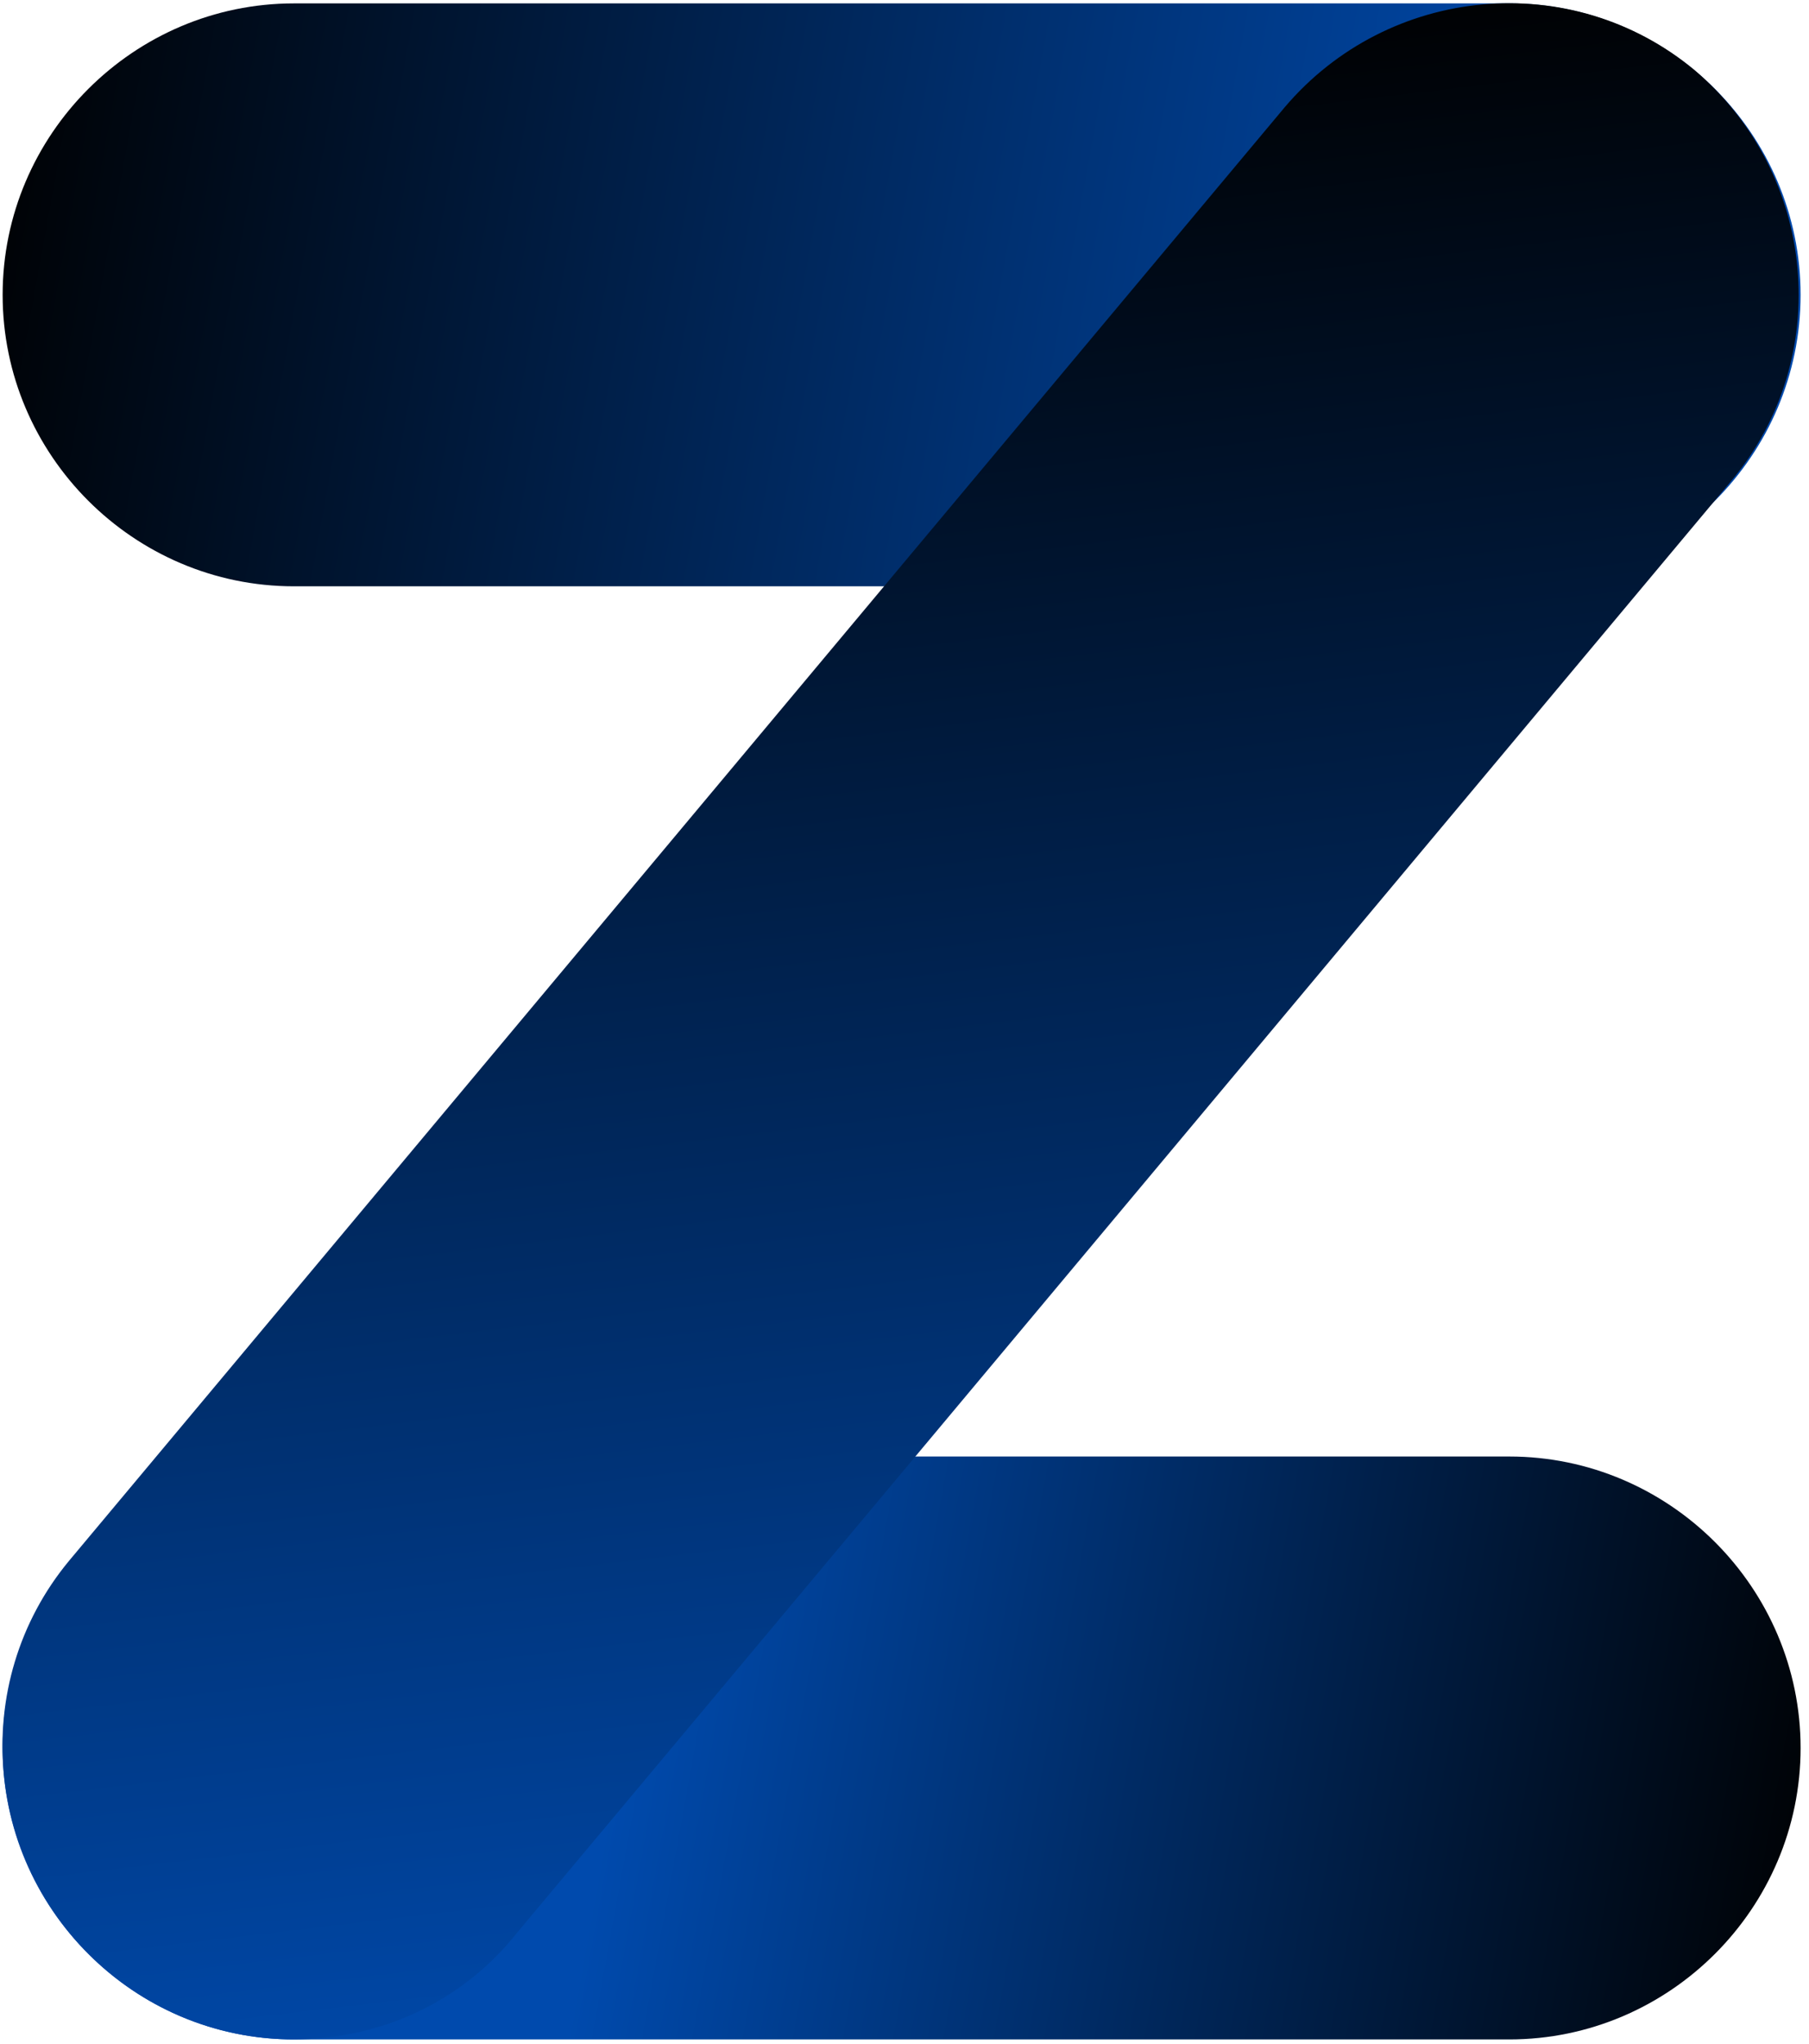 <?xml version="1.0" encoding="UTF-8" standalone="no"?><svg xmlns="http://www.w3.org/2000/svg" fill="none" height="201" style="fill: none" viewBox="0 0 178 201" width="178"><path d="M148.506 200.549H28.925C13.159 200.549 0.259 187.651 0.259 171.888C0.259 156.125 13.159 143.227 28.925 143.227H148.506C164.273 143.227 177.173 156.125 177.173 171.888C177.173 187.651 164.273 200.549 148.506 200.549Z" fill="url(#paint0_linear)"/><path d="M148.506 57.655H28.925C13.159 57.655 0.259 44.758 0.259 28.995C0.259 13.232 13.159 0.334 28.925 0.334H148.506C164.273 0.334 177.173 13.232 177.173 28.995C177.173 44.758 164.273 57.655 148.506 57.655Z" fill="url(#paint1_linear)"/><path d="M28.925 200.549C22.373 200.549 15.821 198.297 10.497 193.793C-1.584 183.557 -3.222 165.542 6.811 153.463L126.392 10.57C136.63 -1.509 154.649 -3.146 166.73 6.885C178.811 17.121 180.449 35.136 170.415 47.214L50.835 190.108C45.306 197.068 37.116 200.549 28.925 200.549Z" fill="url(#paint2_linear)"/><defs><linearGradient gradientUnits="userSpaceOnUse" id="paint0_linear" x1="183" x2="64.91" y1="171.659" y2="150.171"><stop stop-color="#000000"/><stop offset="1" stop-color="#004aad"/></linearGradient><linearGradient gradientUnits="userSpaceOnUse" id="paint1_linear" x1="-8" x2="151.712" y1="38.158" y2="67.22"><stop stop-color="#000000"/><stop offset="0.967" stop-color="#004aad"/></linearGradient><linearGradient gradientUnits="userSpaceOnUse" id="paint2_linear" x1="46.742" x2="70.083" y1="7.934" y2="205.194"><stop stop-color="#000000"/><stop offset="1" stop-color="#004aad"/></linearGradient></defs></svg>
